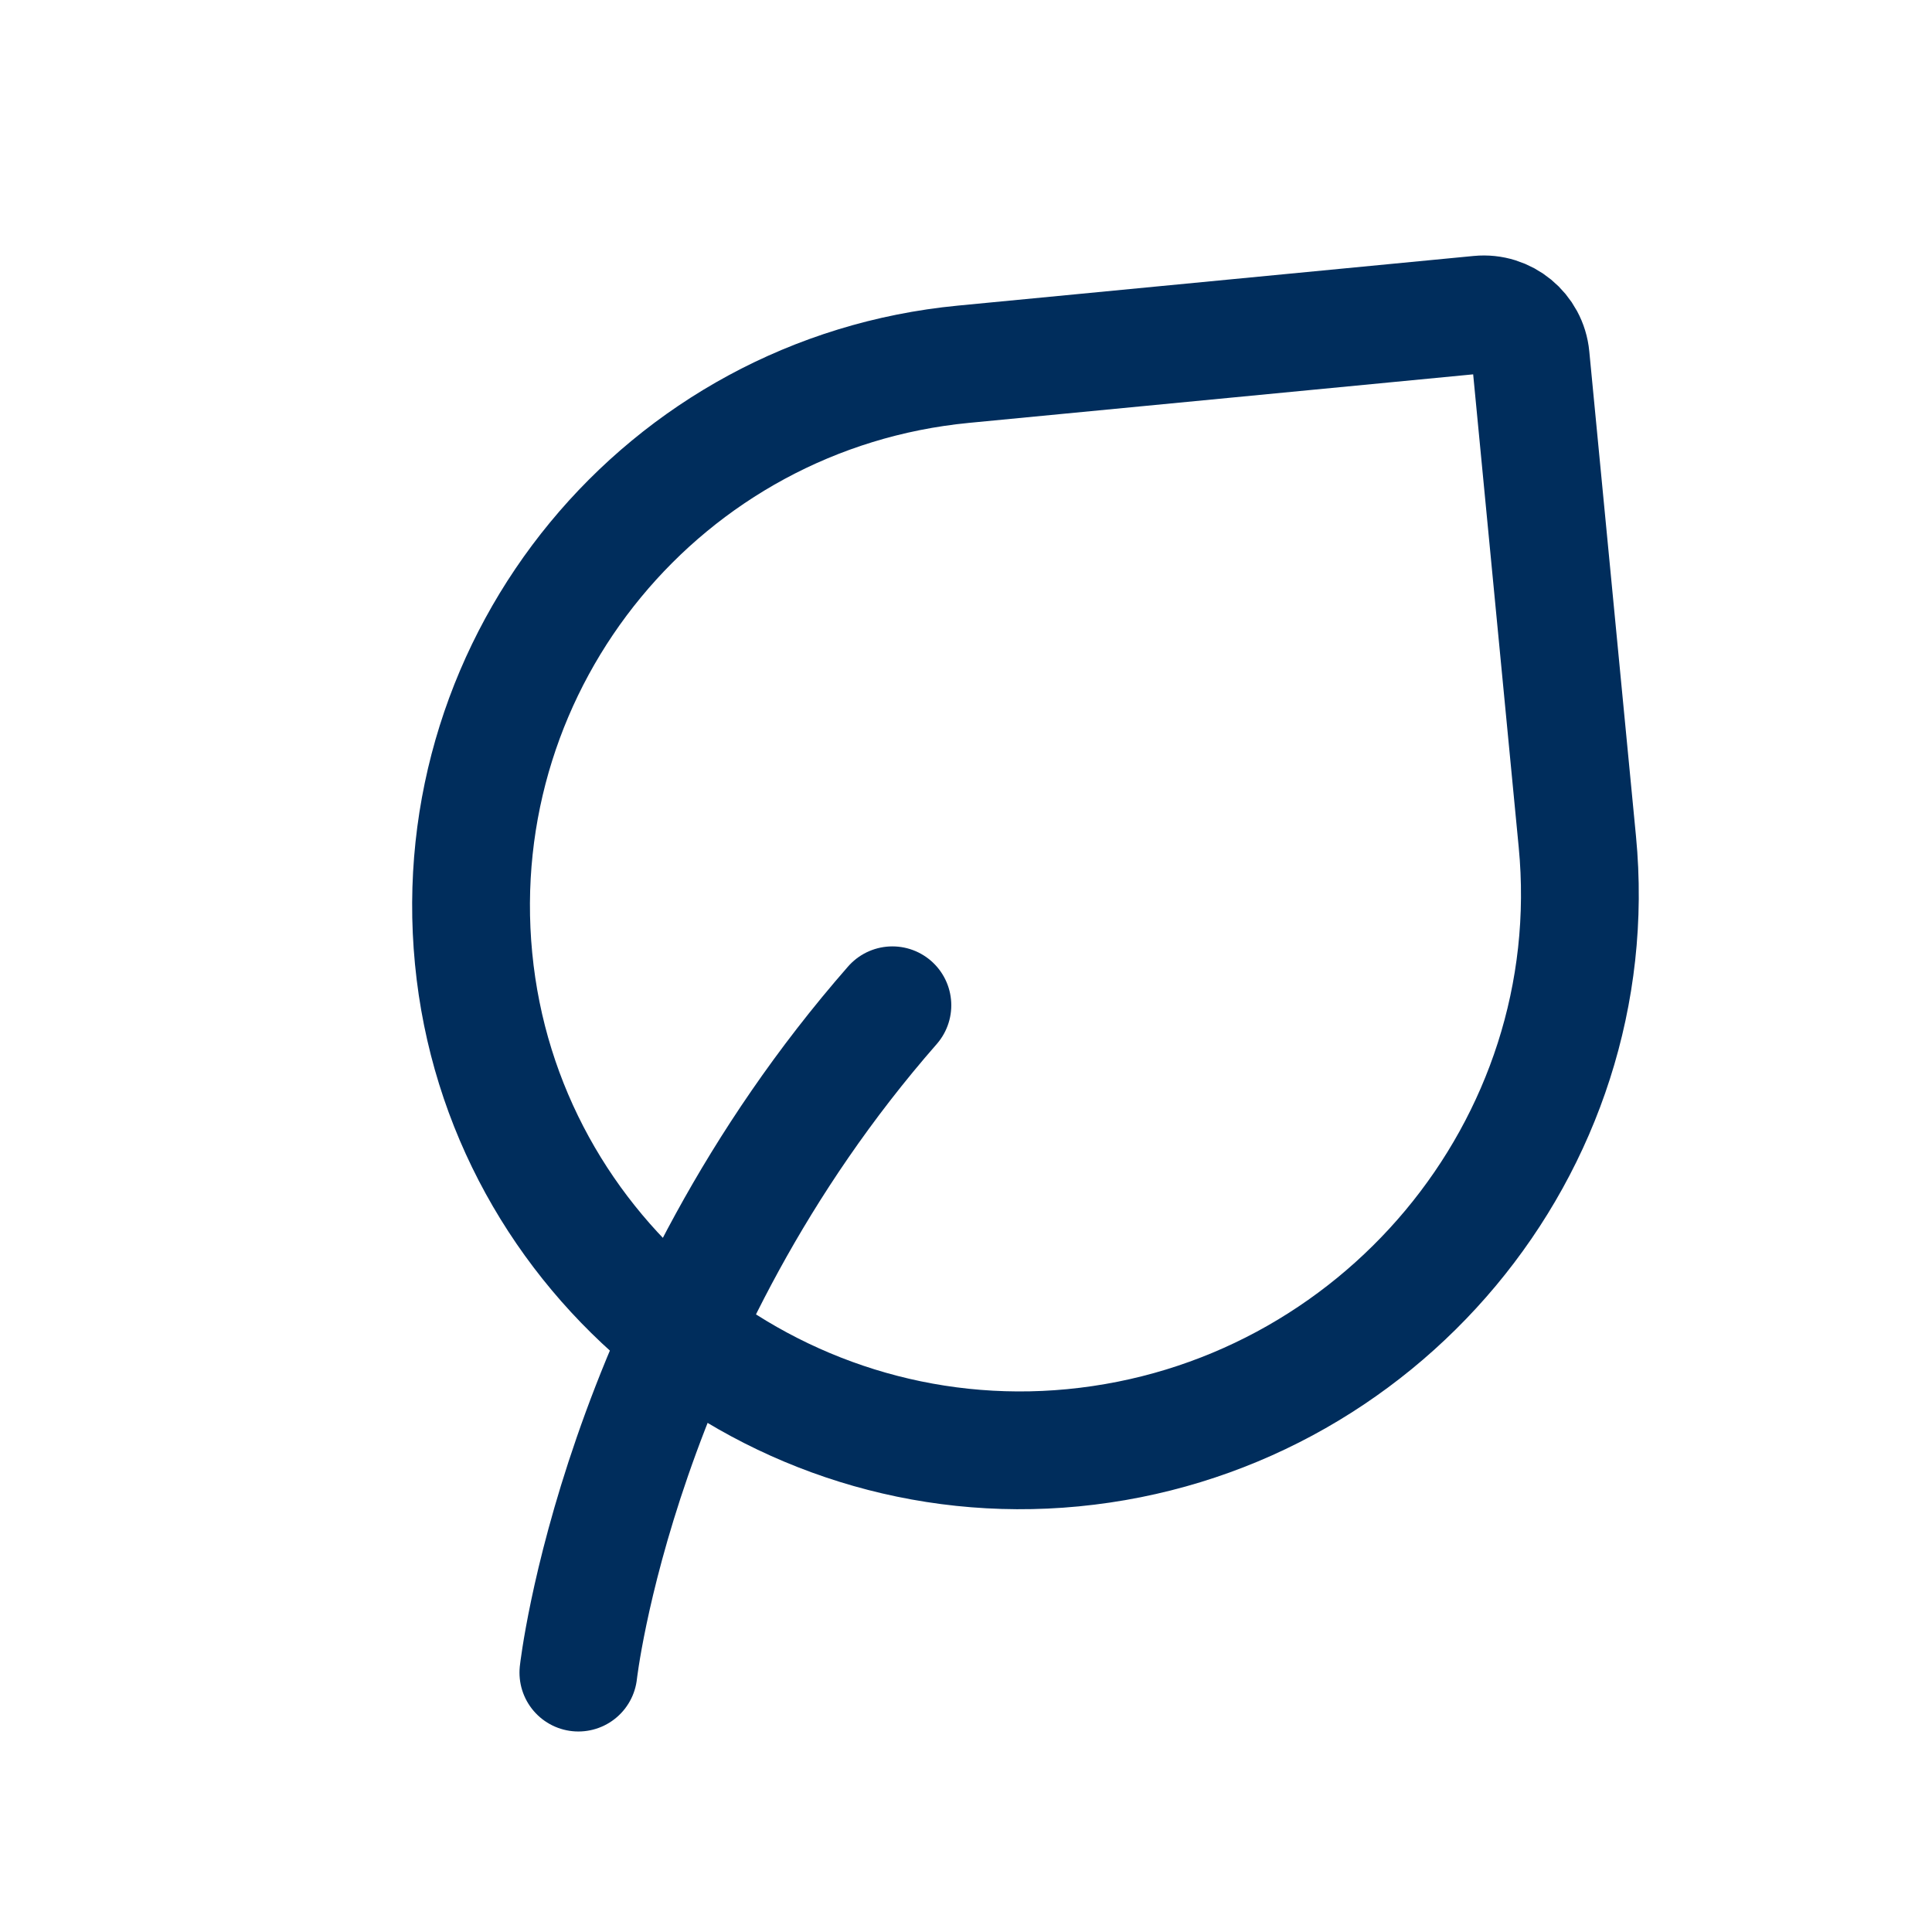<svg xmlns="http://www.w3.org/2000/svg" width="30" height="30" viewBox="0 0 30 30" fill="none">
  <path d="M8.981 25.972C8.981 25.972 9.59 20.486 13.857 15.61" stroke="#002D5C" stroke-width="1.829" stroke-linecap="round" stroke-linejoin="round"/>
  <path d="M23.768 5.543L24.493 13.07C24.949 17.807 21.398 22.025 16.66 22.481C12.012 22.929 7.801 19.531 7.354 14.883C6.906 10.235 10.312 6.104 14.96 5.656L22.97 4.885C23.372 4.846 23.73 5.141 23.768 5.543Z" stroke="#002D5C" stroke-width="1.829" stroke-linecap="round" stroke-linejoin="round"/>
</svg>